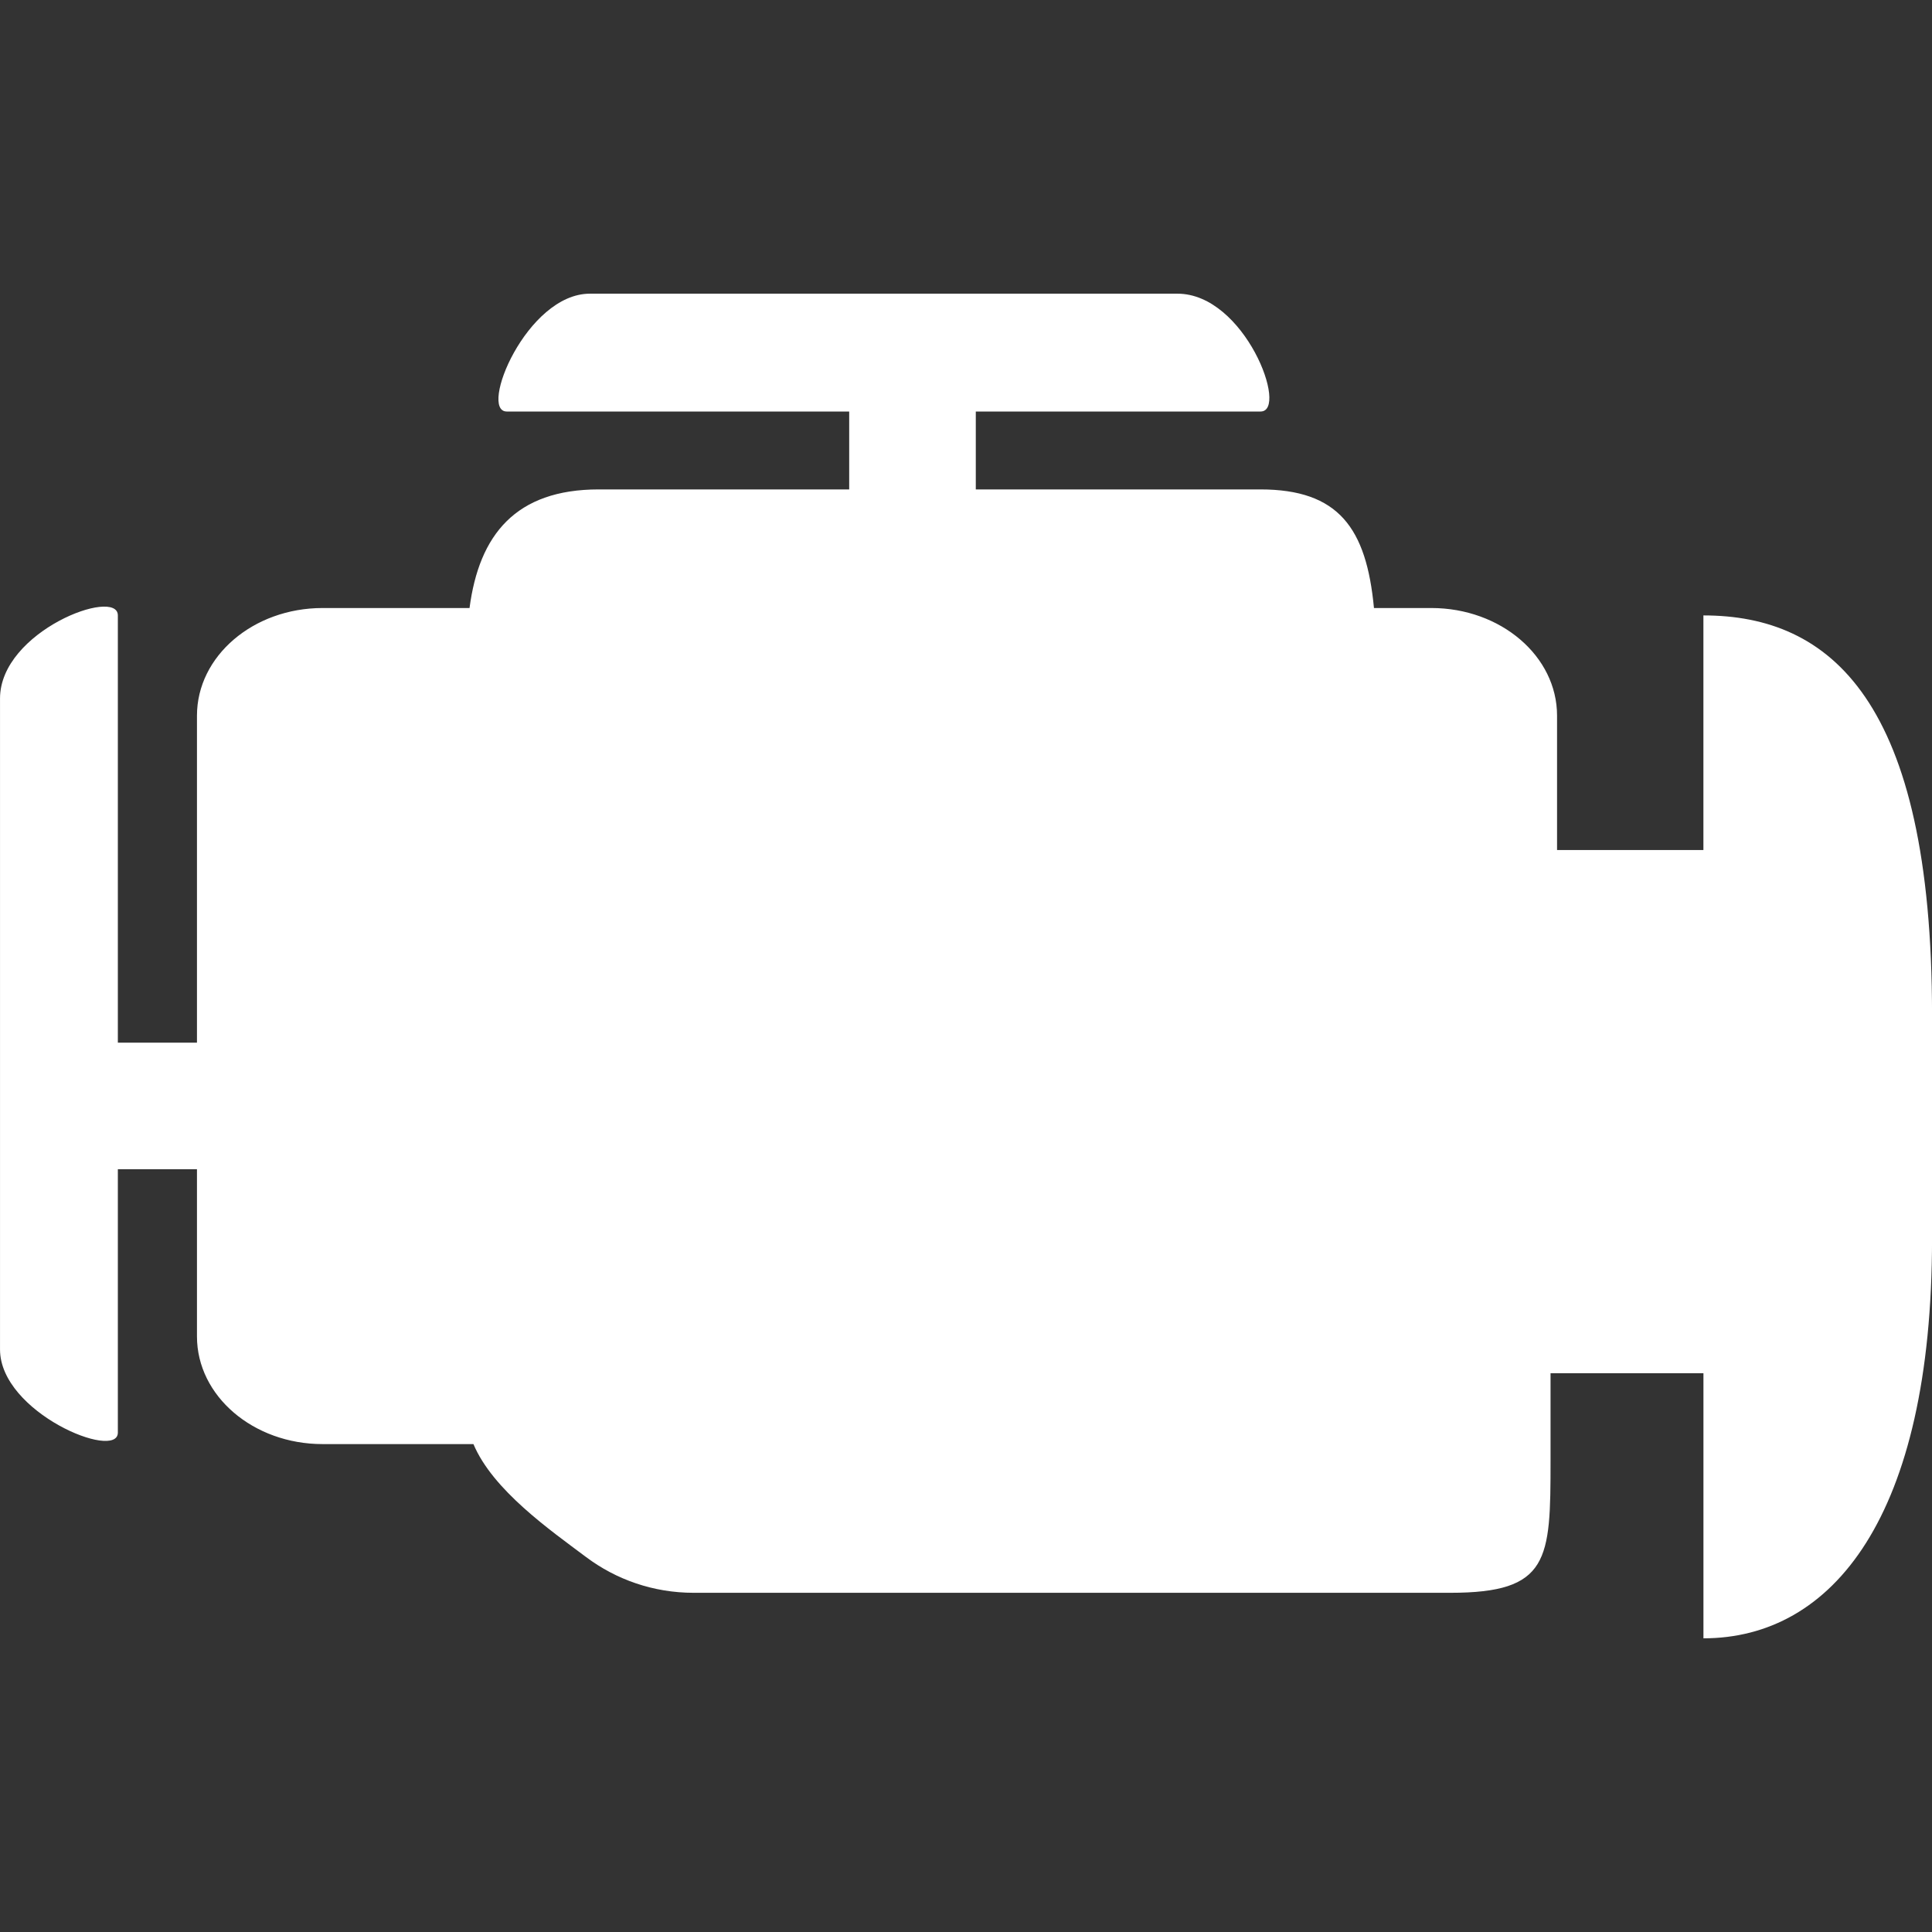 <svg xmlns="http://www.w3.org/2000/svg" id="Layer_1" viewBox="0 0 1000 1000"><rect x="0" y="0" width="1000" height="1000" fill="#333333" stroke="none"/><defs><style>.cls-1{fill:#fff;stroke-width:0px;}</style></defs><path class="cls-1" d="M881.68,318.54v121.43h-75.75v-69.55c0-30.77-29.11-55.71-65.06-55.71h-29.71c-3.91-41.43-18.35-61.39-58.82-61.39h-147.27v-40.32h147.39c14.76,0-8.09-60.99-43-60.99h-304.14c-32.71,0-57.76,60.99-43,60.99h177.22v40.32h-129.64c-43.04,0-61.9,23.55-66.87,61.39h-76.06c-35.9,0-65.02,24.93-65.02,55.71v169.25h-40.95v-221.13c0-14.75-60.99,8.09-60.99,43v336.92c0,32.71,60.99,57.76,60.99,43.04v-136.31h40.95v86.56c0,30.77,29.12,55.71,65.02,55.71h78.08c10.02,23.83,39.73,44.54,58.31,58.47,15.51,11.64,34.8,18.5,55.67,18.5h391.61c51.33,0,51.92-16.96,51.92-68.29v-45.37h79.14v137.22c66.67,0,118.32-62.73,118.32-206.85v-115.75c0-162.98-52.71-206.85-118.32-206.85"></path></svg>
